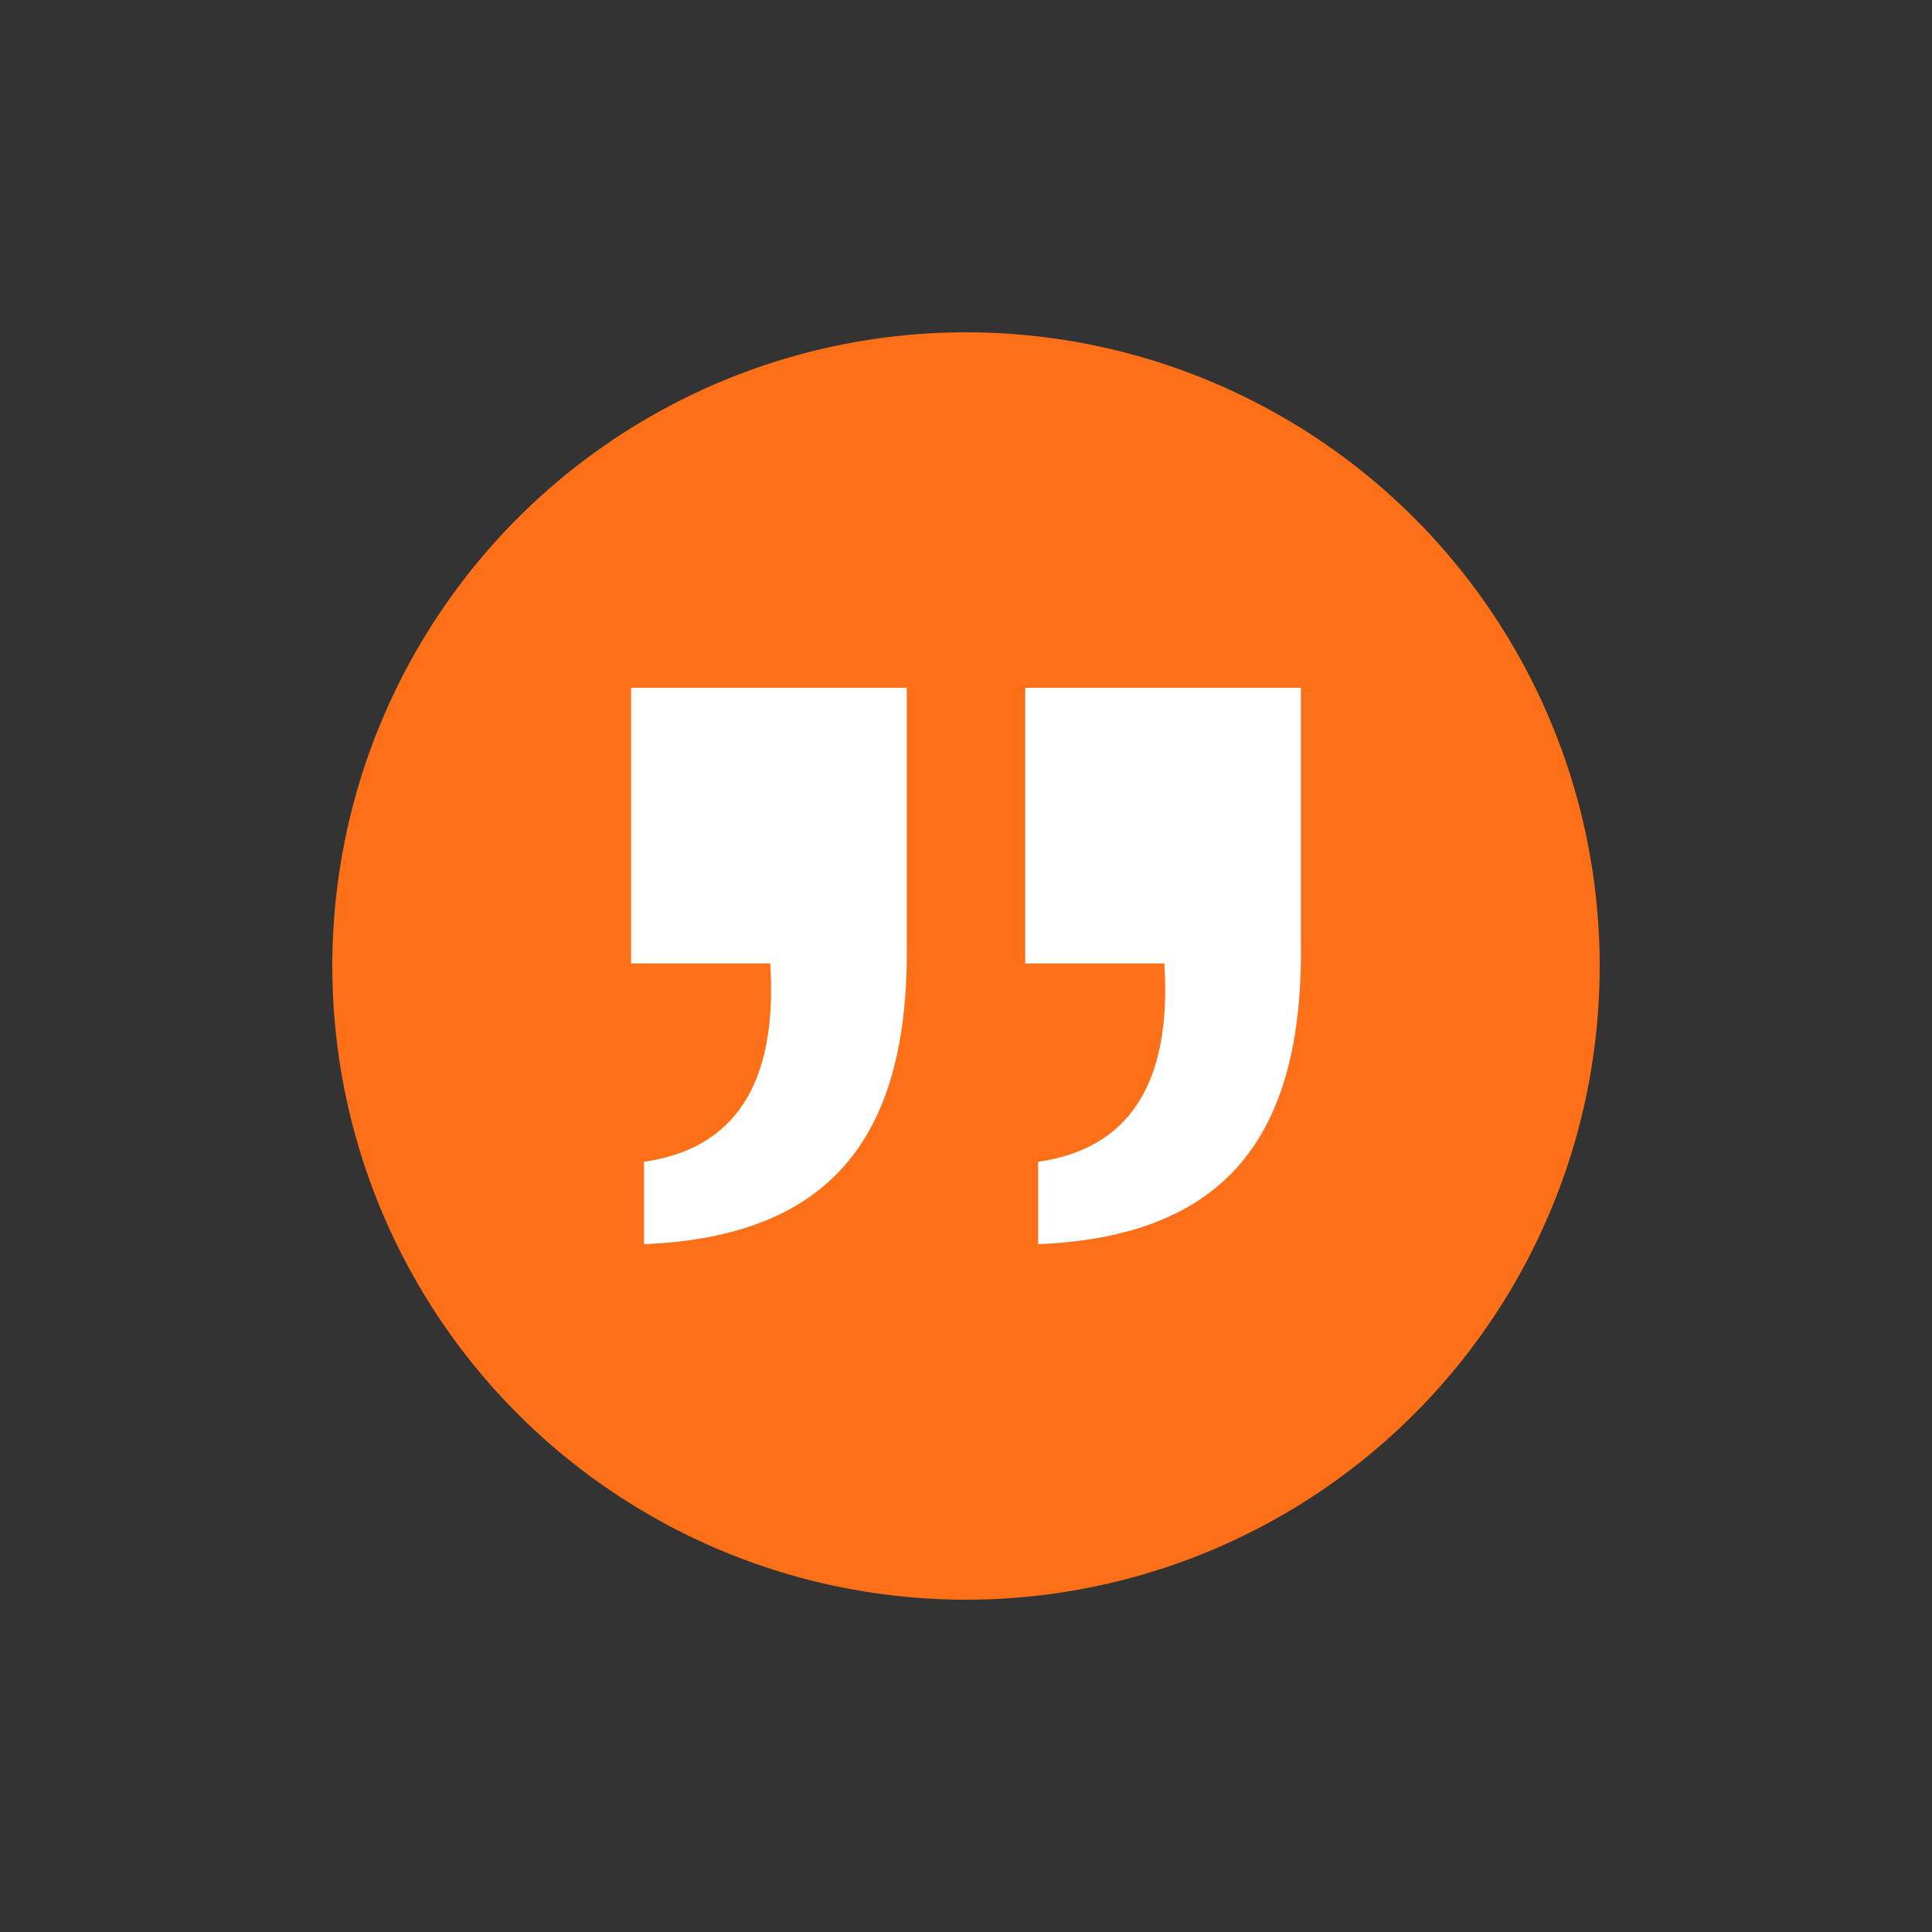 <?xml version="1.0" encoding="utf-8"?>
<!-- Generator: Adobe Illustrator 28.0.0, SVG Export Plug-In . SVG Version: 6.00 Build 0)  -->
<svg version="1.1" id="Layer_1" xmlns="http://www.w3.org/2000/svg" xmlns:xlink="http://www.w3.org/1999/xlink" x="0px" y="0px"
	 viewBox="0 0 75 75" style="enable-background:new 0 0 75 75;" xml:space="preserve">
<rect x="0" y="0" width="75" height="75" fill="#333333" stroke="none"/>
<style type="text/css">
	.st0{fill:#FE7018;}
	.st1{fill-rule:evenodd;clip-rule:evenodd;fill:#FFFFFF;}
	.st2{fill-rule:evenodd;clip-rule:evenodd;fill:none;}
</style>
<g>
	<circle class="st0" cx="37.5" cy="37.5" r="24.6"/>
	<g>
		<path class="st1" d="M24.5,26.7h10.7v9.9c0.1,7.6-3,11.4-10.2,11.7v-3.2c3.5-0.5,5.2-3,4.9-7.7h-5.4L24.5,26.7L24.5,26.7z"/>
		<path class="st1" d="M39.8,26.7h10.7v9.9c0.1,7.6-3,11.4-10.2,11.7v-3.2c3.5-0.5,5.2-3,4.9-7.7h-5.4V26.7z"/>
	</g>
</g>
<rect class="st2" width="3.9" height="3.9"/>
<rect x="71.1" class="st2" width="3.9" height="3.9"/>
<rect y="71.1" class="st2" width="3.9" height="3.9"/>
<rect x="71.1" y="71.1" class="st2" width="3.9" height="3.9"/>
</svg>
